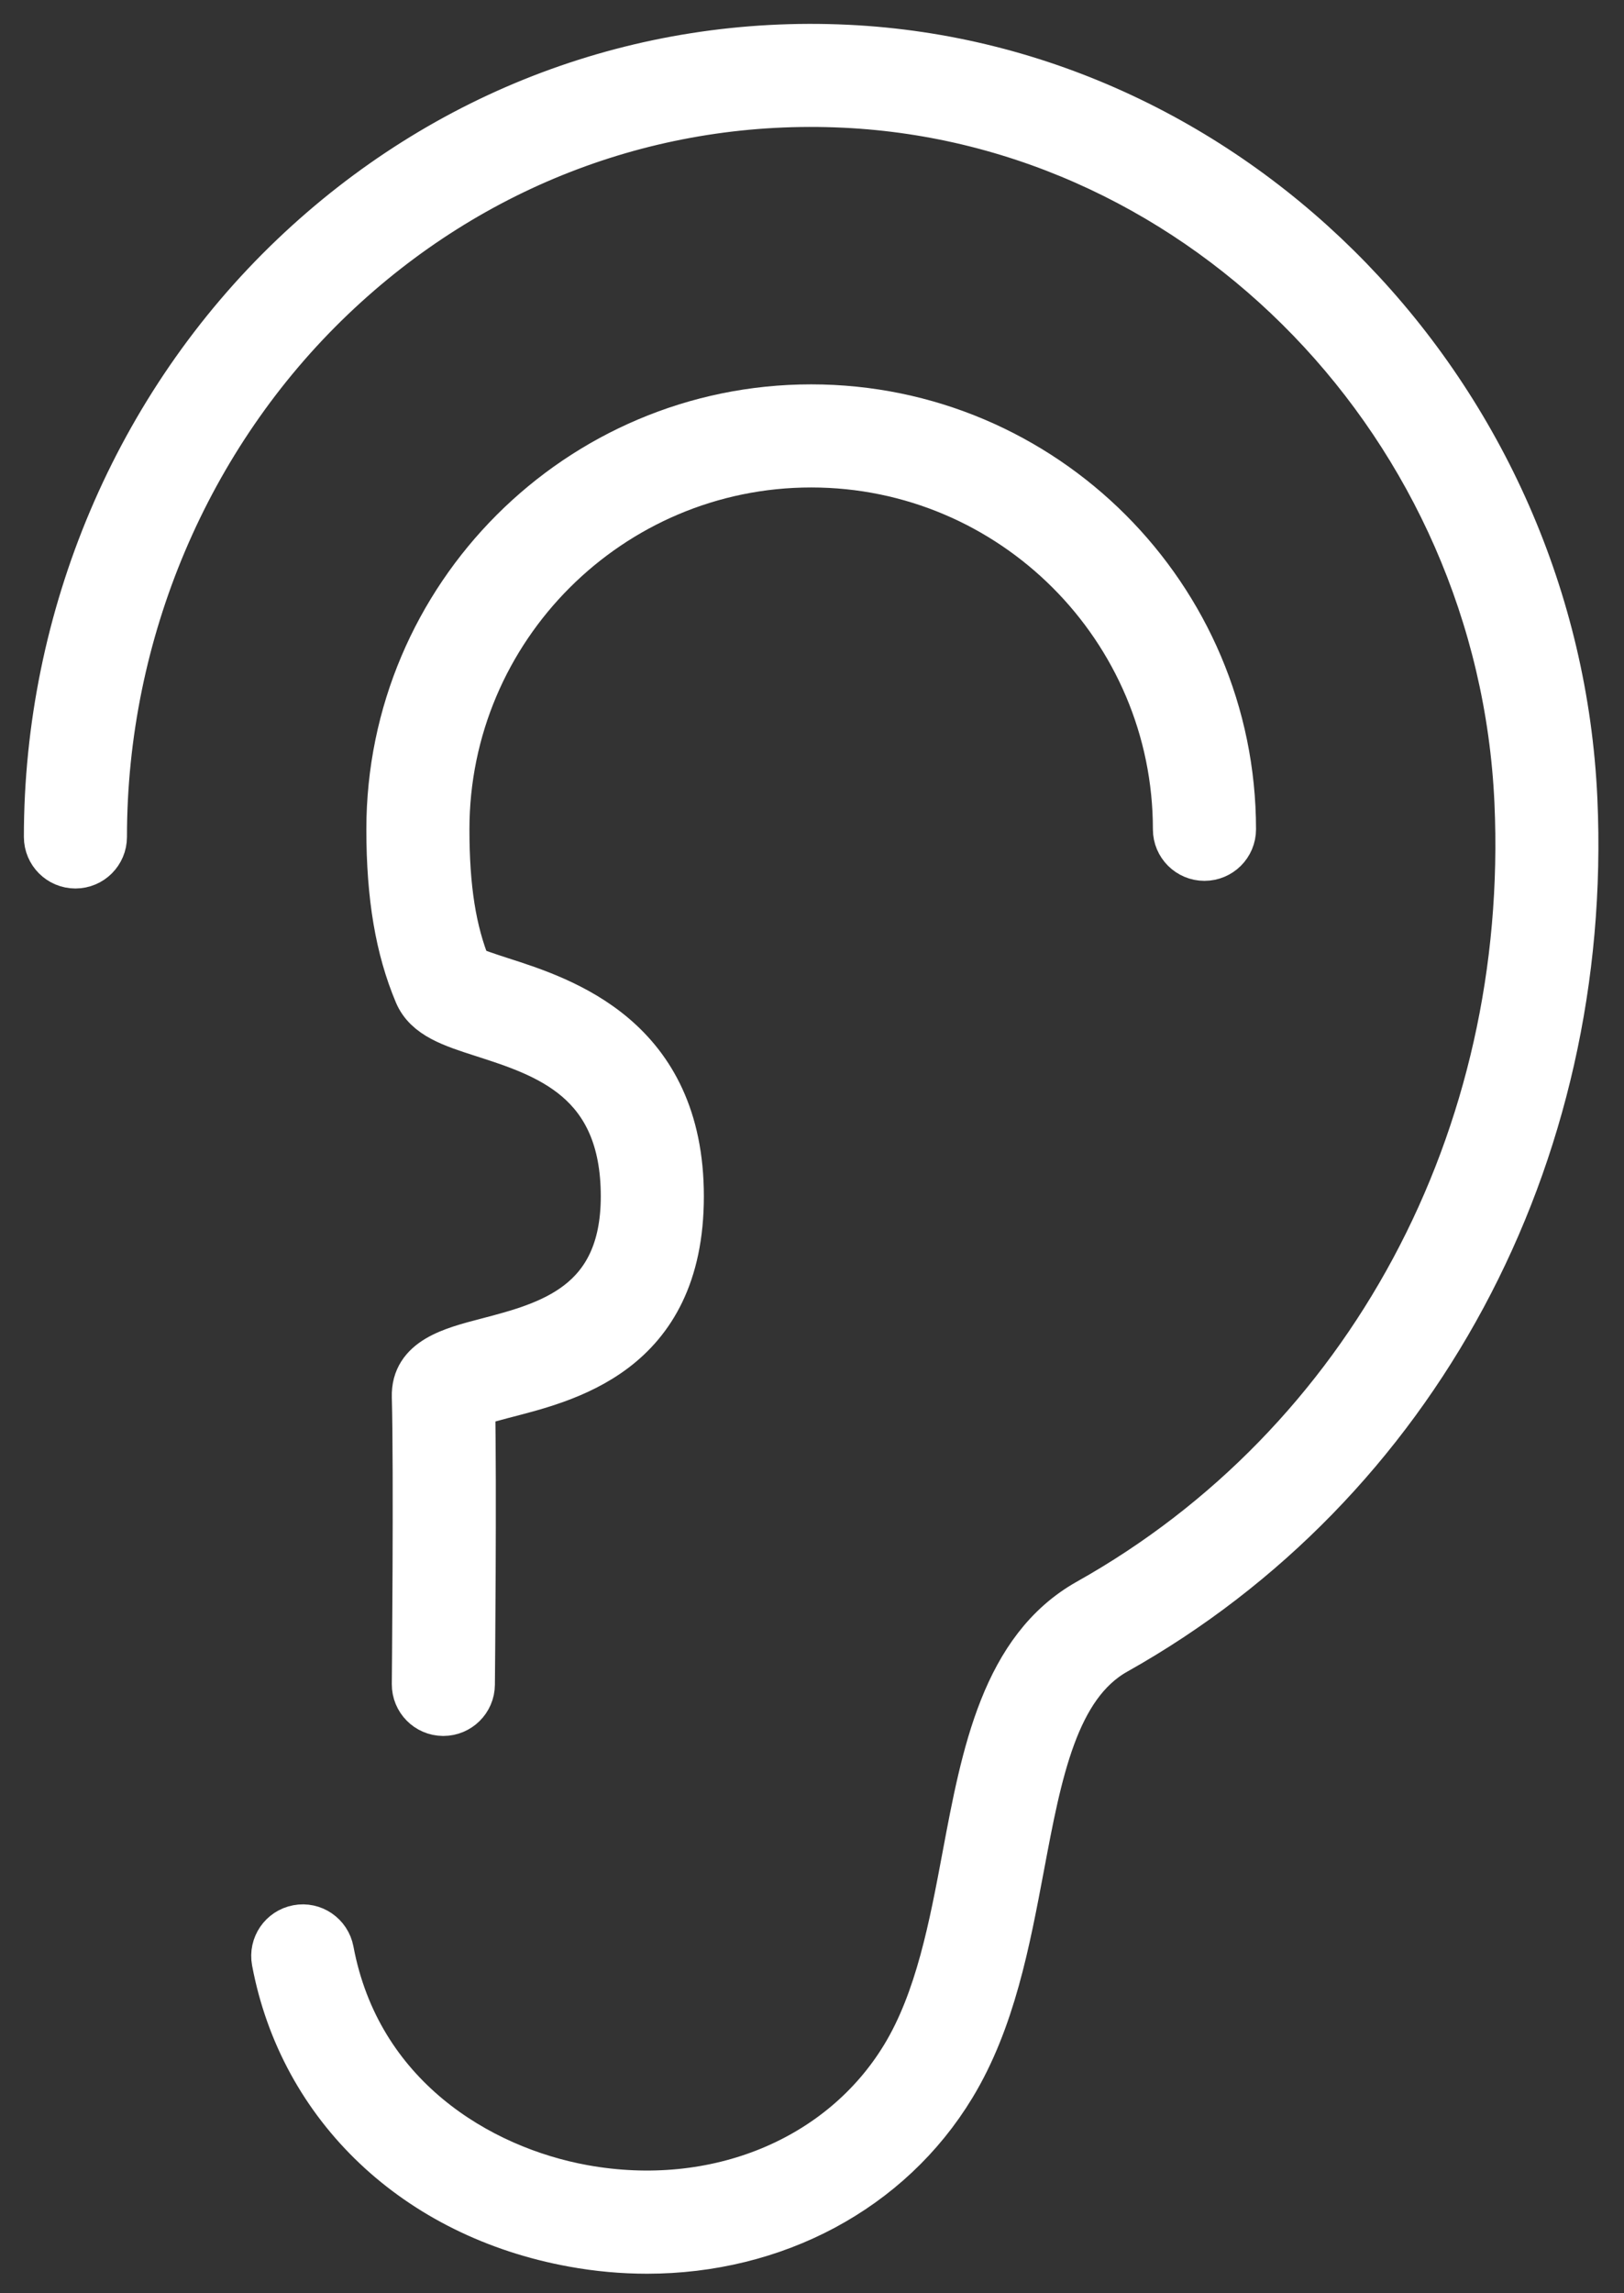 <svg width="34" height="48" viewBox="0 0 34 48" fill="none" xmlns="http://www.w3.org/2000/svg">
<rect x="0" y="0" width="34" height="48" fill="#333333" stroke="none"/>
<path d="M13.546 47.091C13.039 47.091 12.522 47.045 12.001 46.95C8.729 46.355 6.341 44.094 5.769 41.046C5.711 40.731 5.917 40.43 6.232 40.37C6.545 40.31 6.848 40.518 6.908 40.833C7.483 43.897 10.023 45.414 12.21 45.81C14.98 46.313 17.622 45.229 18.942 43.05C19.66 41.864 19.95 40.328 20.228 38.842C20.626 36.718 21.041 34.522 22.792 33.54C28.658 30.249 32.104 23.829 31.787 16.784C31.435 8.953 25.24 2.535 17.683 2.174C13.692 1.982 9.877 3.418 6.948 6.211C3.904 9.113 2.158 13.235 2.158 17.518C2.158 17.837 1.899 18.097 1.579 18.097C1.259 18.097 1 17.837 1 17.518C1 12.918 2.876 8.492 6.149 5.372C9.31 2.359 13.426 0.812 17.736 1.018C25.884 1.407 32.563 8.309 32.943 16.733C33.279 24.218 29.605 31.046 23.357 34.552C22.076 35.27 21.731 37.109 21.365 39.057C21.066 40.643 20.758 42.285 19.931 43.65C18.611 45.829 16.205 47.091 13.546 47.091Z" fill="#ffffff" stroke="#ffffff"/>
<path d="M9.282 35.835H9.277C8.958 35.833 8.701 35.571 8.703 35.252C8.703 35.208 8.745 30.786 8.703 29.235C8.682 28.48 9.454 28.278 10.199 28.084C11.482 27.748 13.078 27.331 13.078 25.04C13.078 22.583 11.438 22.055 10.123 21.631C9.465 21.42 8.944 21.251 8.749 20.788C8.356 19.855 8.17 18.766 8.17 17.358C8.17 12.499 12.124 8.545 16.983 8.545C21.842 8.545 25.796 12.499 25.796 17.358C25.796 17.678 25.536 17.937 25.216 17.937C24.897 17.937 24.637 17.678 24.637 17.358C24.637 13.138 21.203 9.703 16.983 9.703C12.763 9.703 9.328 13.138 9.328 17.358C9.328 18.588 9.47 19.493 9.789 20.274C9.91 20.346 10.234 20.45 10.477 20.529C11.79 20.95 14.236 21.738 14.236 25.04C14.236 28.343 11.8 28.859 10.493 29.202C10.285 29.258 10.019 29.327 9.866 29.385C9.901 31.083 9.863 35.085 9.861 35.261C9.859 35.578 9.599 35.835 9.282 35.835Z" fill="#ffffff" stroke="#ffffff"/>
</svg>
